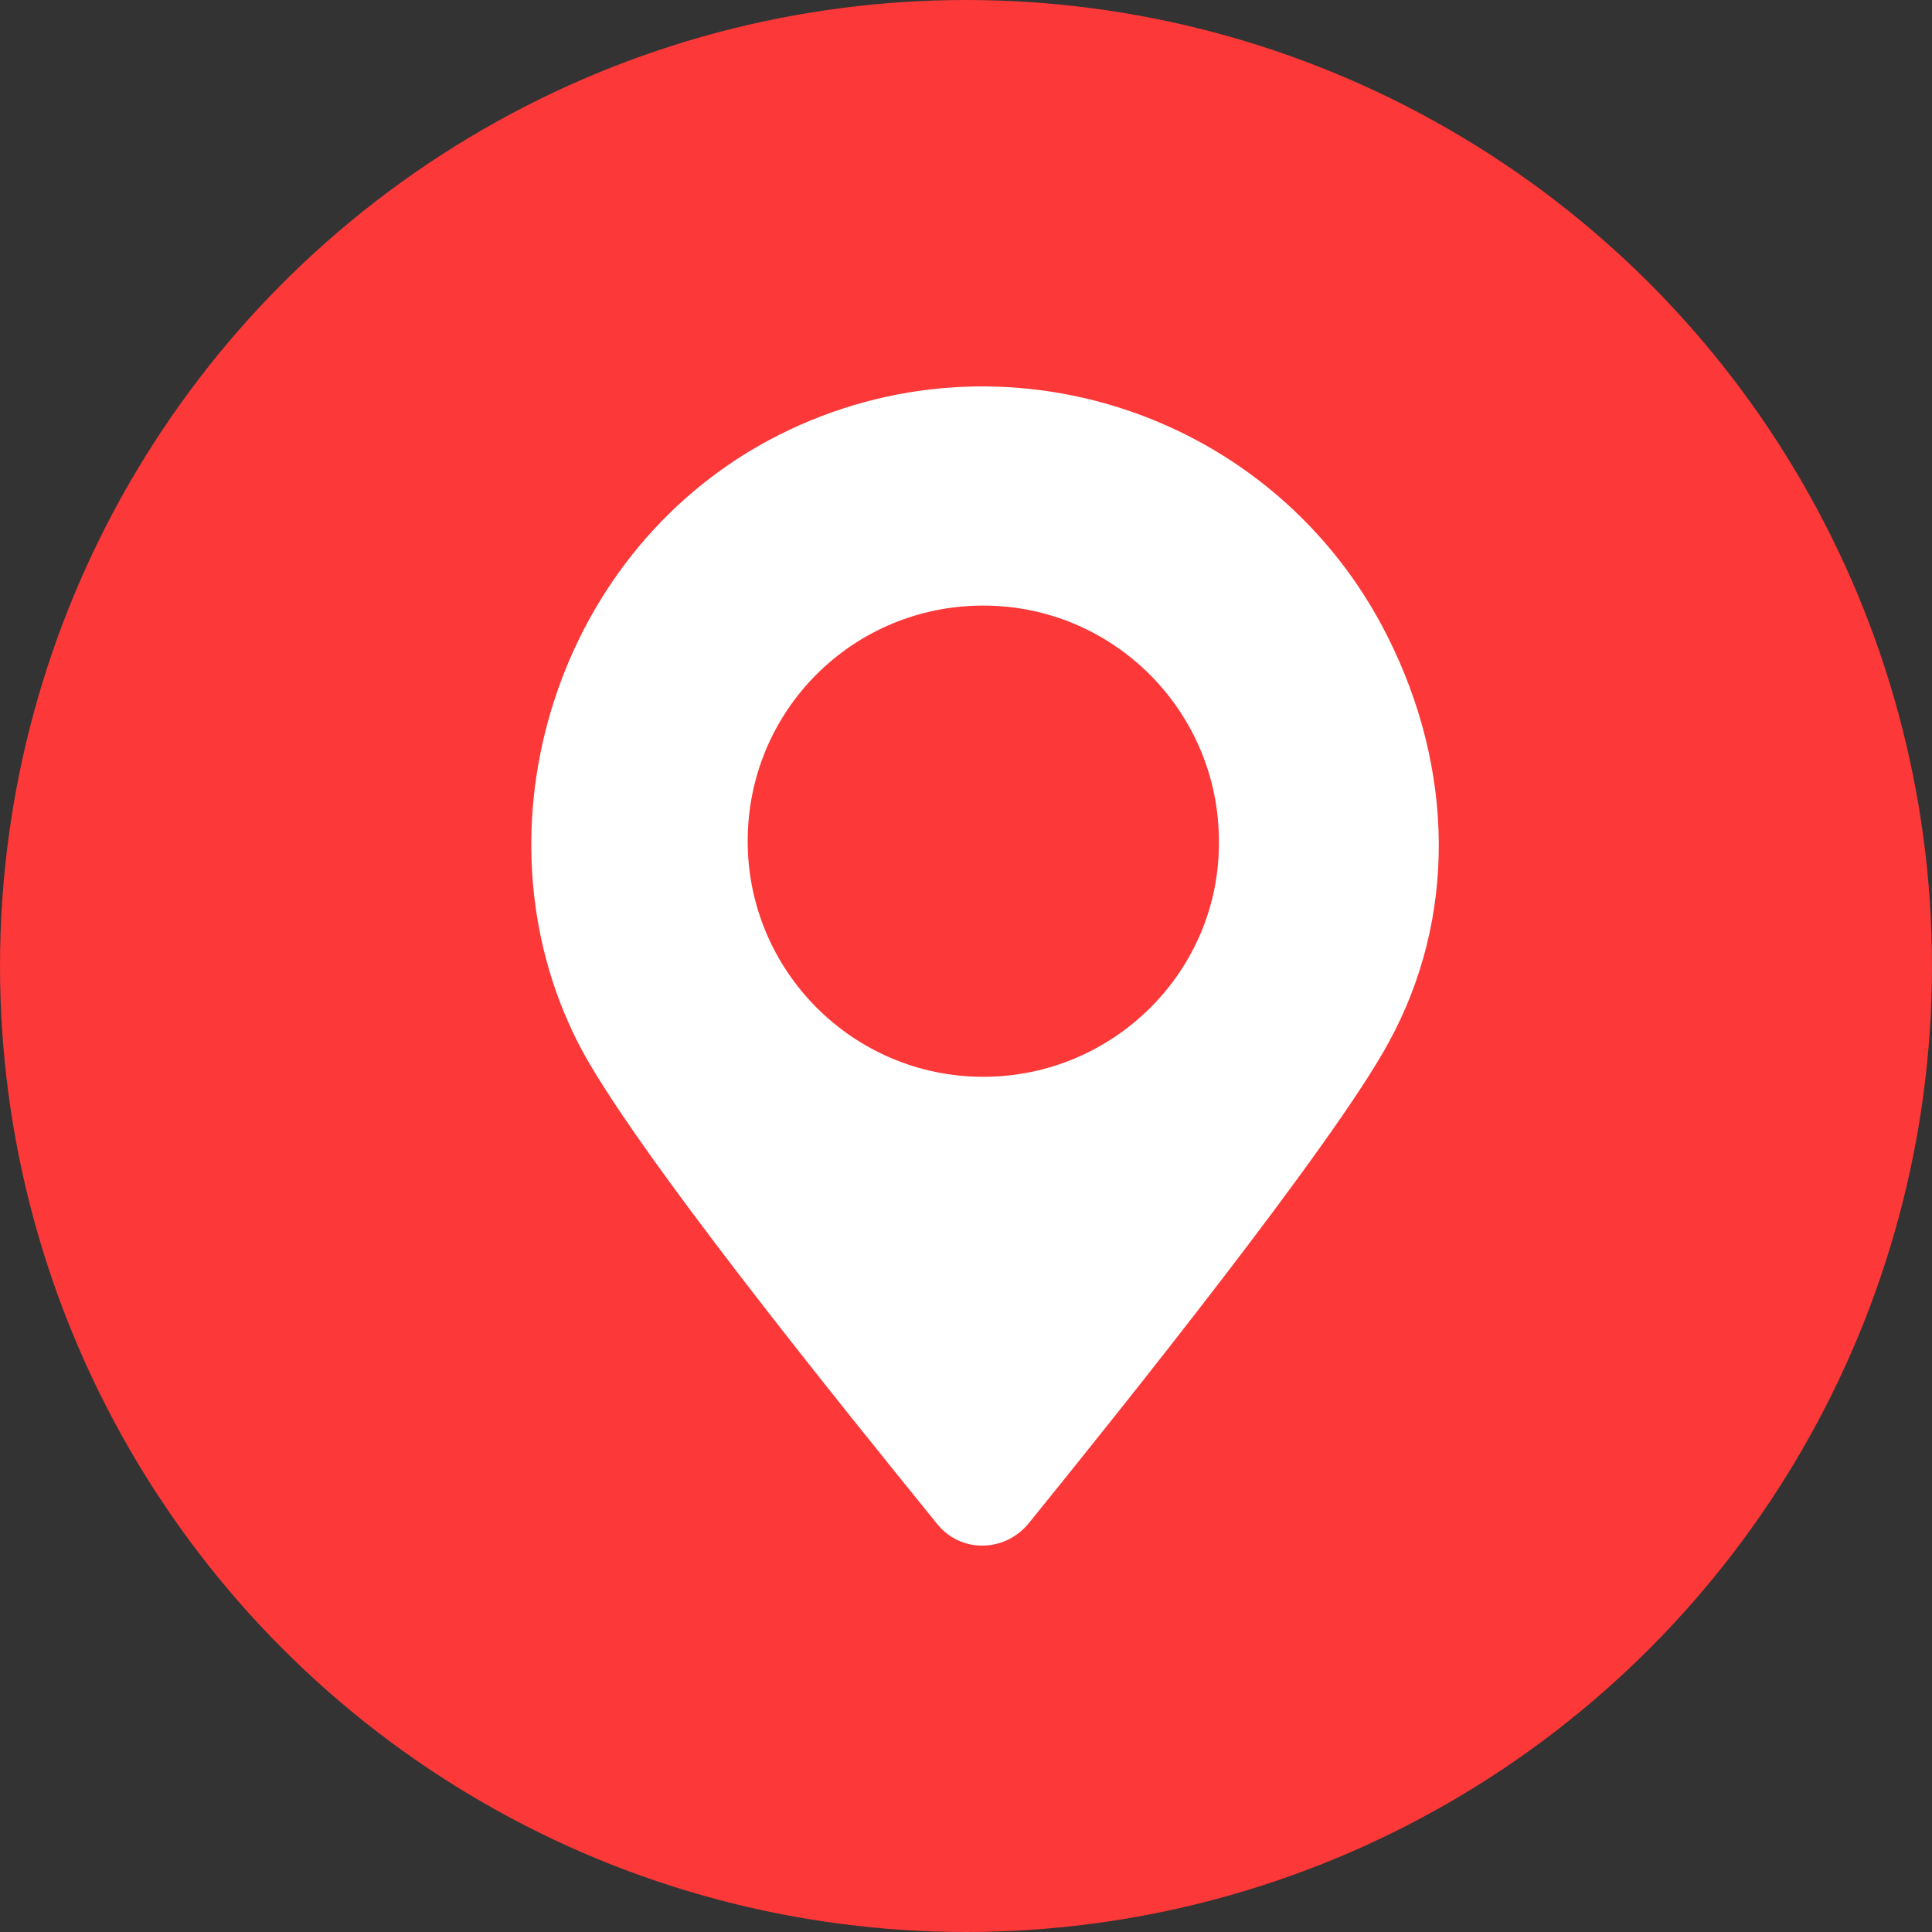 <?xml version="1.0" encoding="UTF-8"?>
<svg width="40px" height="40px" viewBox="0 0 40 40" version="1.1" xmlns="http://www.w3.org/2000/svg" xmlns:xlink="http://www.w3.org/1999/xlink">
    <rect x="0" y="0" width="40" height="40" fill="#333333" stroke="none"/>
    <title>Group 2 Copy 5</title>
    <g id="Page-1" stroke="none" stroke-width="1" fill="none" fill-rule="evenodd">
        <g id="SP/会社概要" transform="translate(-295, -3228)">
            <g id="Group-2-Copy-5" transform="translate(295, 3228)">
                <circle id="Oval" fill="#FC3838" cx="20" cy="20" r="20"></circle>
                <path d="M28.724,13.17 C26.398,8.545 20.762,6.674 16.137,9 C11.511,11.325 9.717,17.163 11.966,21.587 C13.028,23.684 17.451,29.144 19.397,31.545 C19.877,32.152 20.787,32.152 21.293,31.545 C23.239,29.144 27.612,23.684 28.749,21.587 C30.164,19.009 30.114,15.925 28.724,13.17 Z M20.358,22.294 C17.653,22.294 15.48,20.095 15.48,17.416 C15.48,14.712 17.653,12.538 20.358,12.538 C23.062,12.538 25.236,14.737 25.236,17.416 C25.261,20.095 23.062,22.294 20.358,22.294 Z" id="Shape" fill="#FFFFFF" fill-rule="nonzero"></path>
            </g>
        </g>
    </g>
</svg>